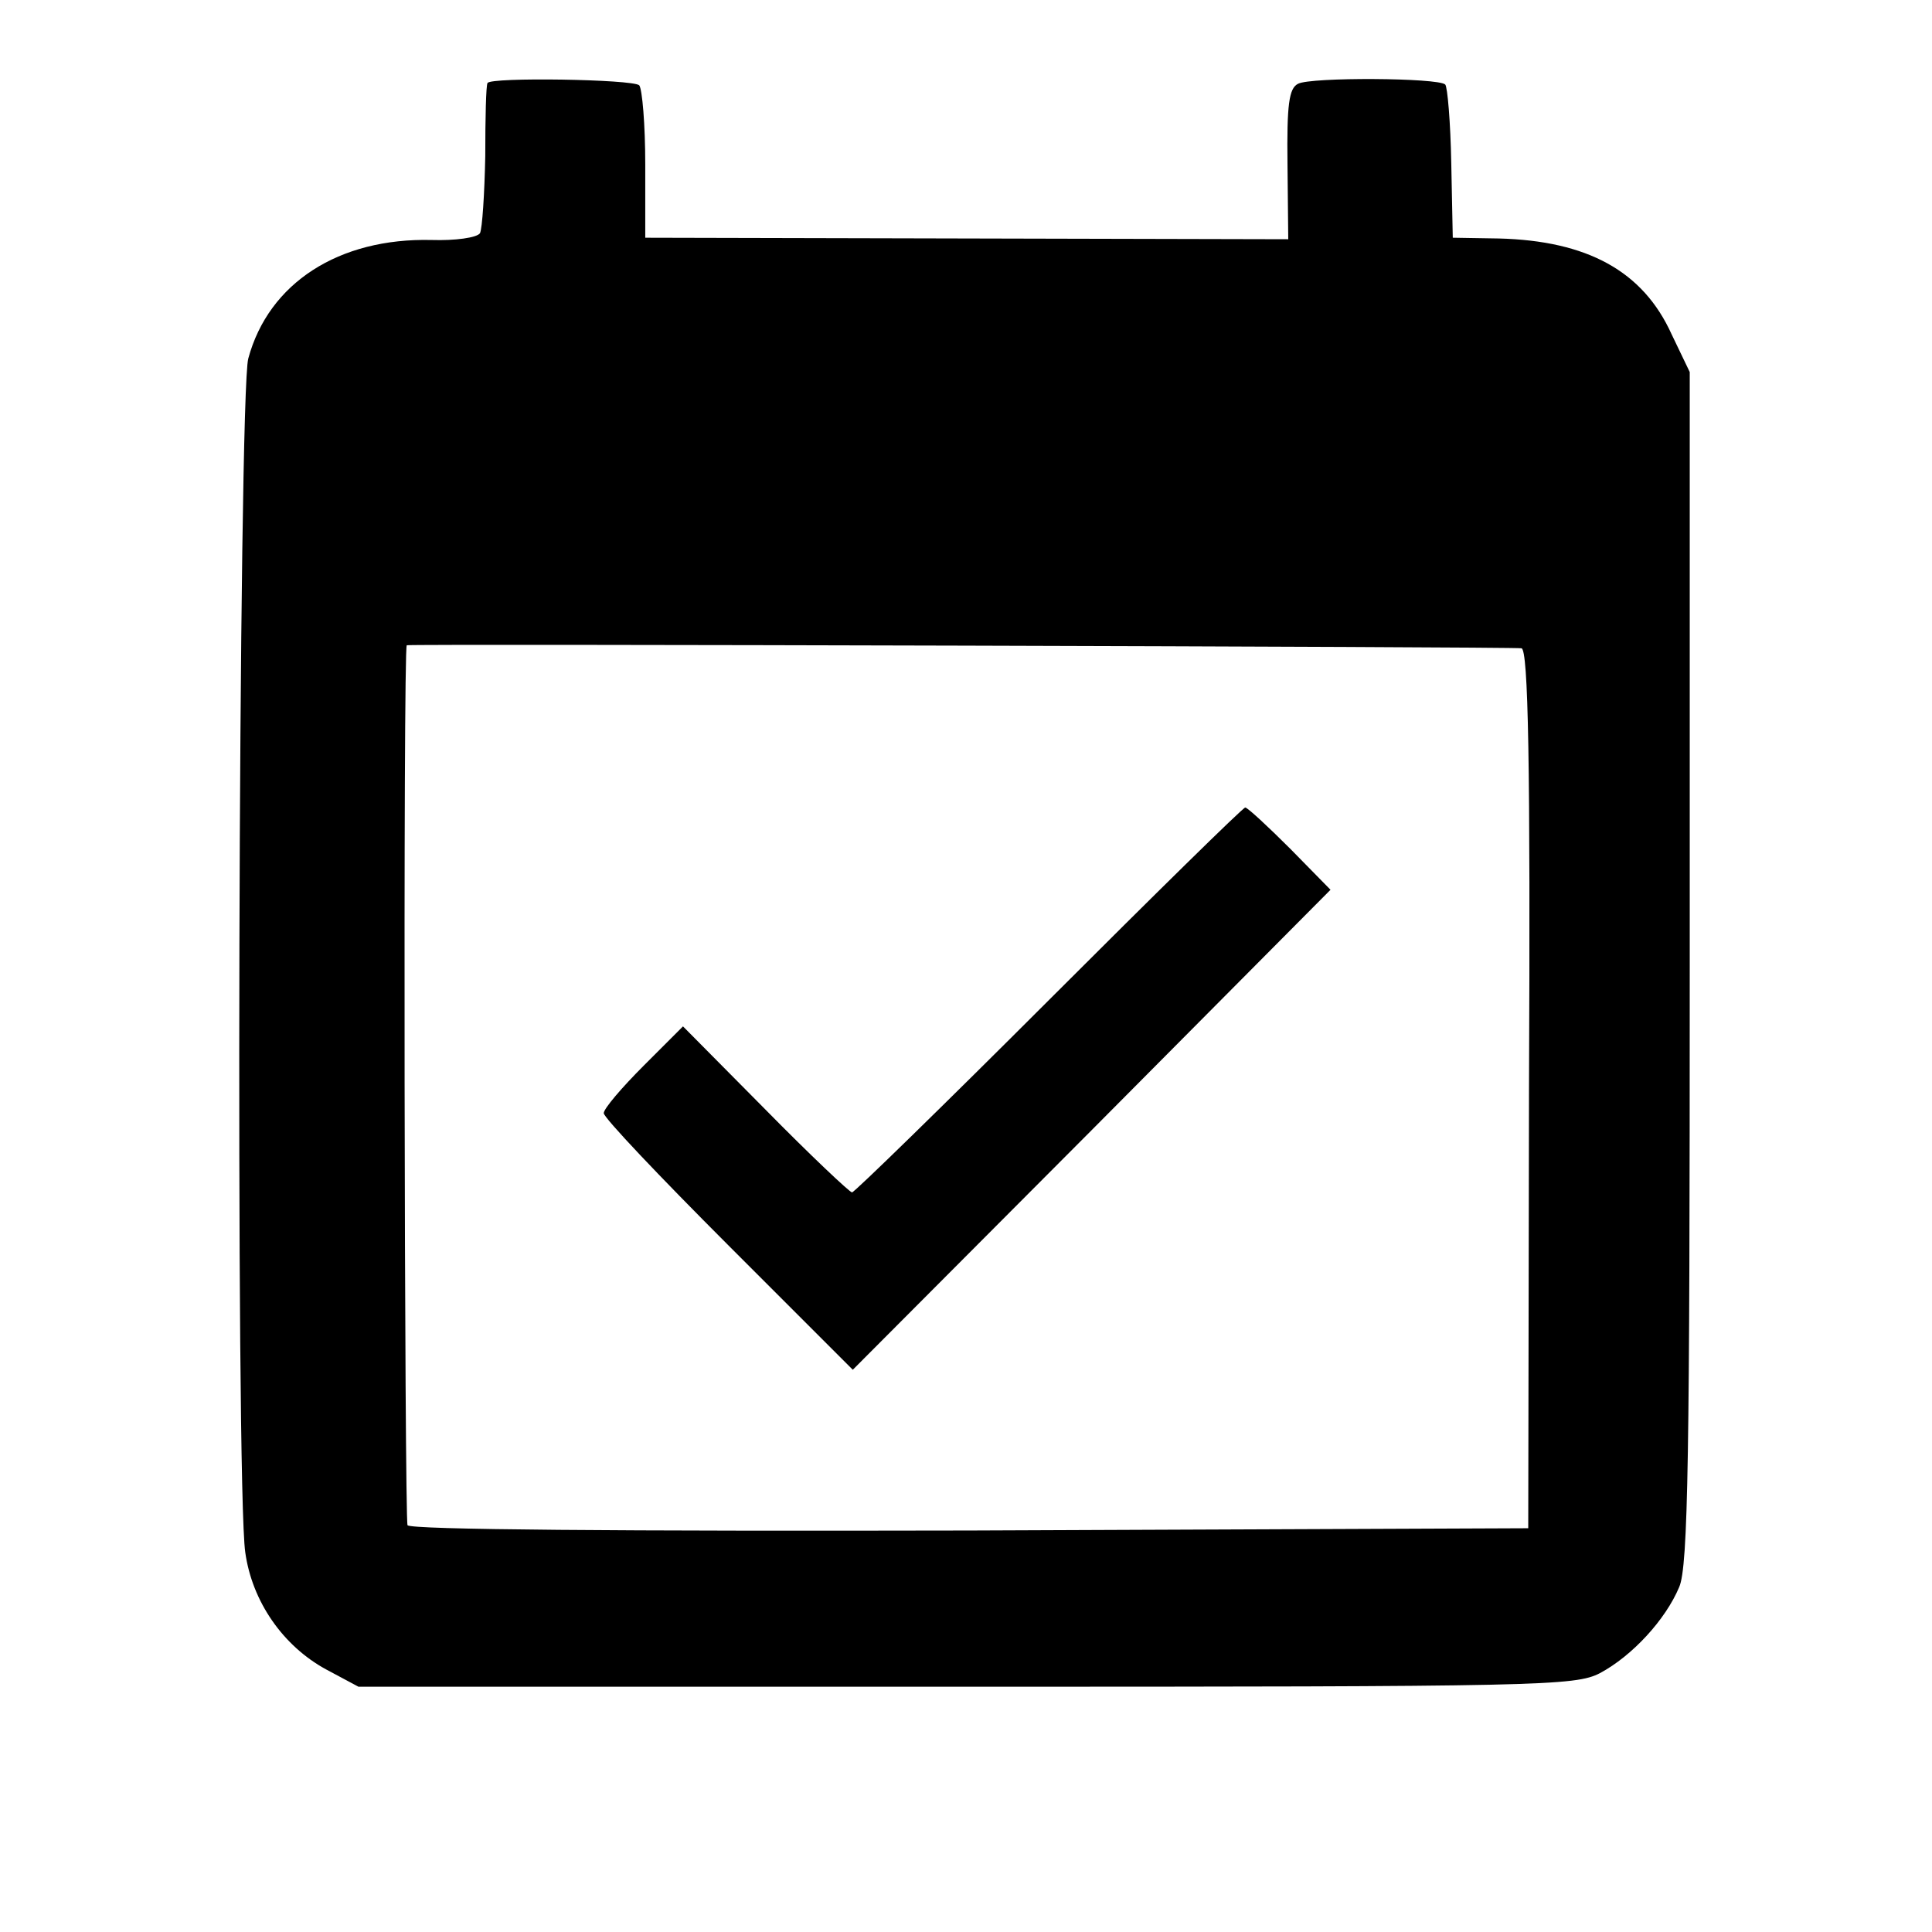 <?xml version="1.0" standalone="no"?>
<!DOCTYPE svg PUBLIC "-//W3C//DTD SVG 20010904//EN"
 "http://www.w3.org/TR/2001/REC-SVG-20010904/DTD/svg10.dtd">
<svg version="1.0" xmlns="http://www.w3.org/2000/svg"
 width="256pt" height="256pt" viewBox="0 0 256 256"
 preserveAspectRatio="xMidYMid meet">
<g transform="translate(0,256) scale(0.1,-0.1)"
fill="#000000" stroke="none">
<path d="M646 2450 c-2 -3 -3 -46 -3 -97 -1 -50 -4 -96 -7 -102 -4 -6 -33 -10
-64 -9 -123 3 -216 -57 -243 -157 -13 -46 -17 -1495 -4 -1582 9 -65 50 -124
107 -155 l43 -23 805 0 c763 0 807 1 840 18 43 23 87 71 105 114 12 27 14 177
14 821 l0 789 -24 50 c-38 84 -112 124 -229 127 l-61 1 -2 99 c-1 54 -5 101
-8 104 -9 9 -178 10 -195 1 -12 -6 -15 -27 -14 -107 l1 -99 -426 1 -426 1 0
97 c0 53 -4 100 -8 105 -9 8 -197 11 -201 3z m1370 -749 c9 -1 12 -152 10
-583 l-1 -583 -739 -3 c-465 -1 -742 1 -746 7 -4 8 -6 1165 -1 1166 4 2 1468
-2 1477 -4z"/>
<path d="M1390 1235 c-140 -140 -258 -255 -261 -255 -3 0 -55 49 -115 110
l-109 110 -52 -52 c-29 -29 -53 -57 -53 -63 0 -6 74 -84 165 -175 l165 -165
317 318 316 318 -53 54 c-30 30 -57 55 -60 55 -3 0 -120 -115 -260 -255z"/>
</g>
</svg>

